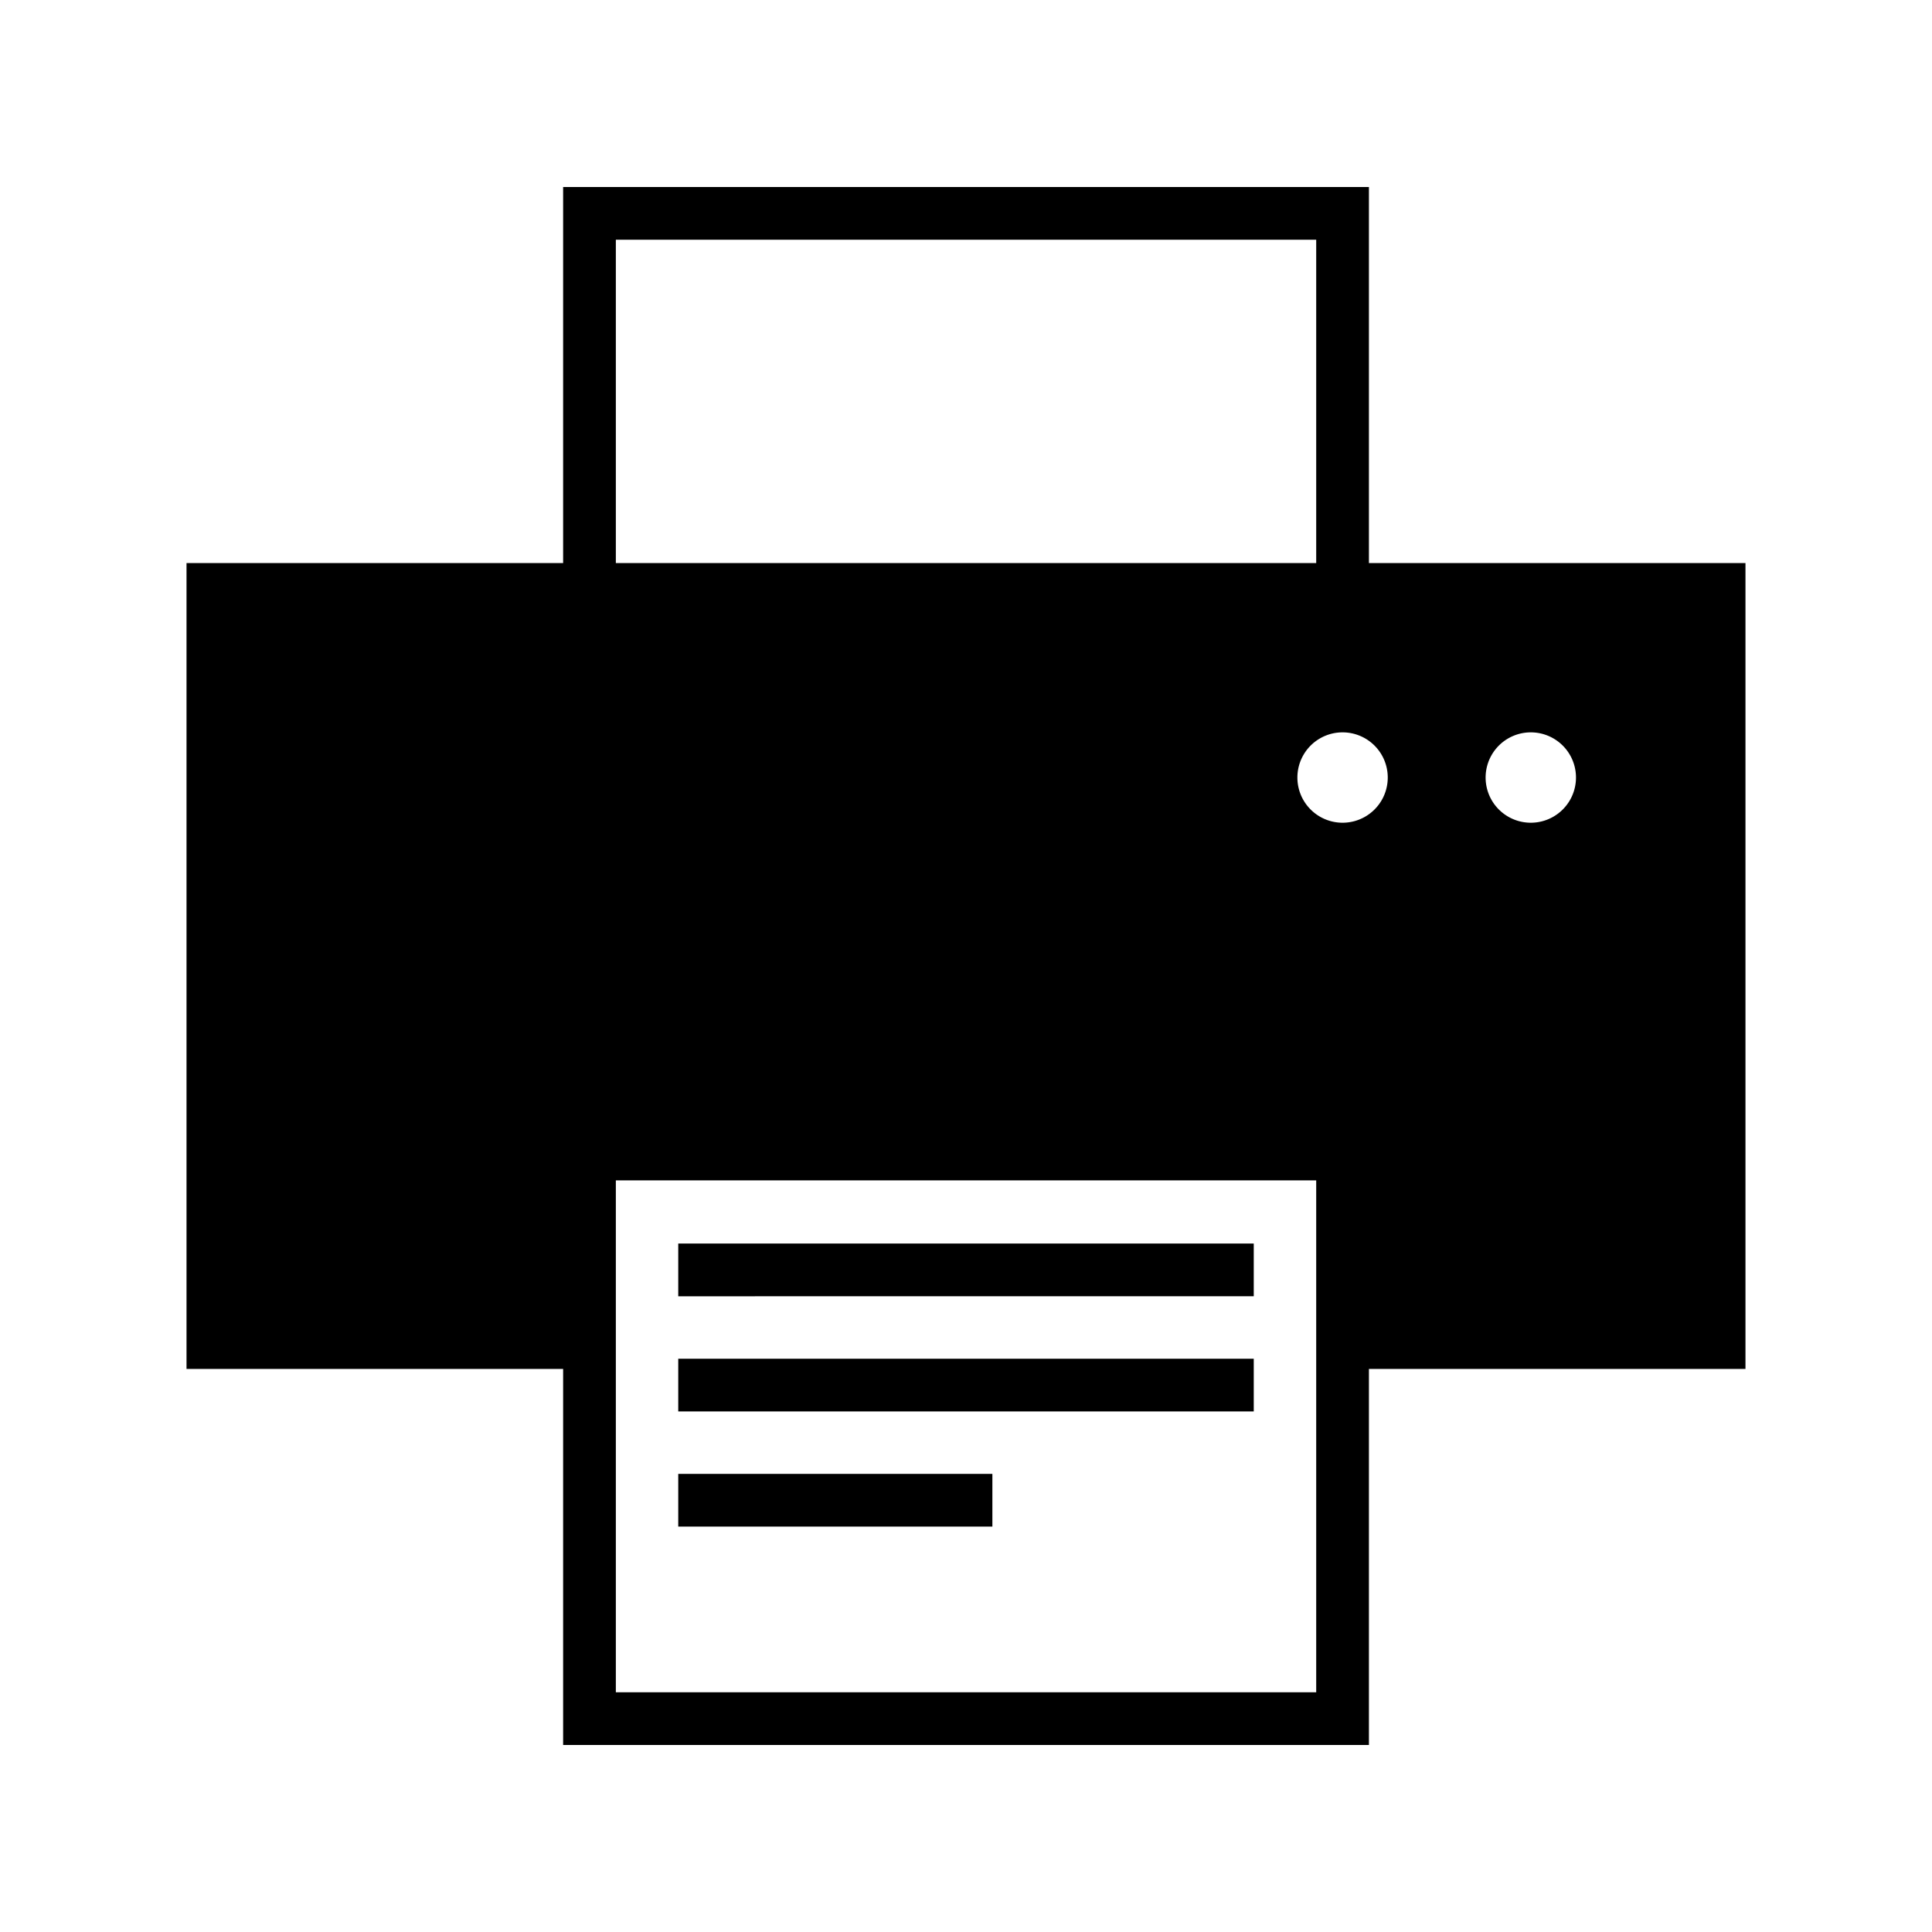 <svg xmlns="http://www.w3.org/2000/svg" width="150" height="150"><path fill="#fff" d="M0 0h150v150H0z"/><path d="M52.659 96.549h44.682v4.093H52.659zM52.659 105.491h44.682v4.093H52.659zM52.659 114.432h24.389v4.093H52.659z"/><path d="M106.283 43.718V14.52H43.721v29.198h-29.24v62.564h29.24v29.198h62.562v-29.198h29.235V43.718h-29.235zM47.814 18.613h54.376v25.105H47.814V18.613zm54.376 112.774H47.814V91.645h54.376V131.387zm2.047-67.511a3.508 3.508 0 110-7.016 3.508 3.508 0 010 7.016zm14.614 0a3.508 3.508 0 110-7.016 3.508 3.508 0 010 7.016z"/></svg>